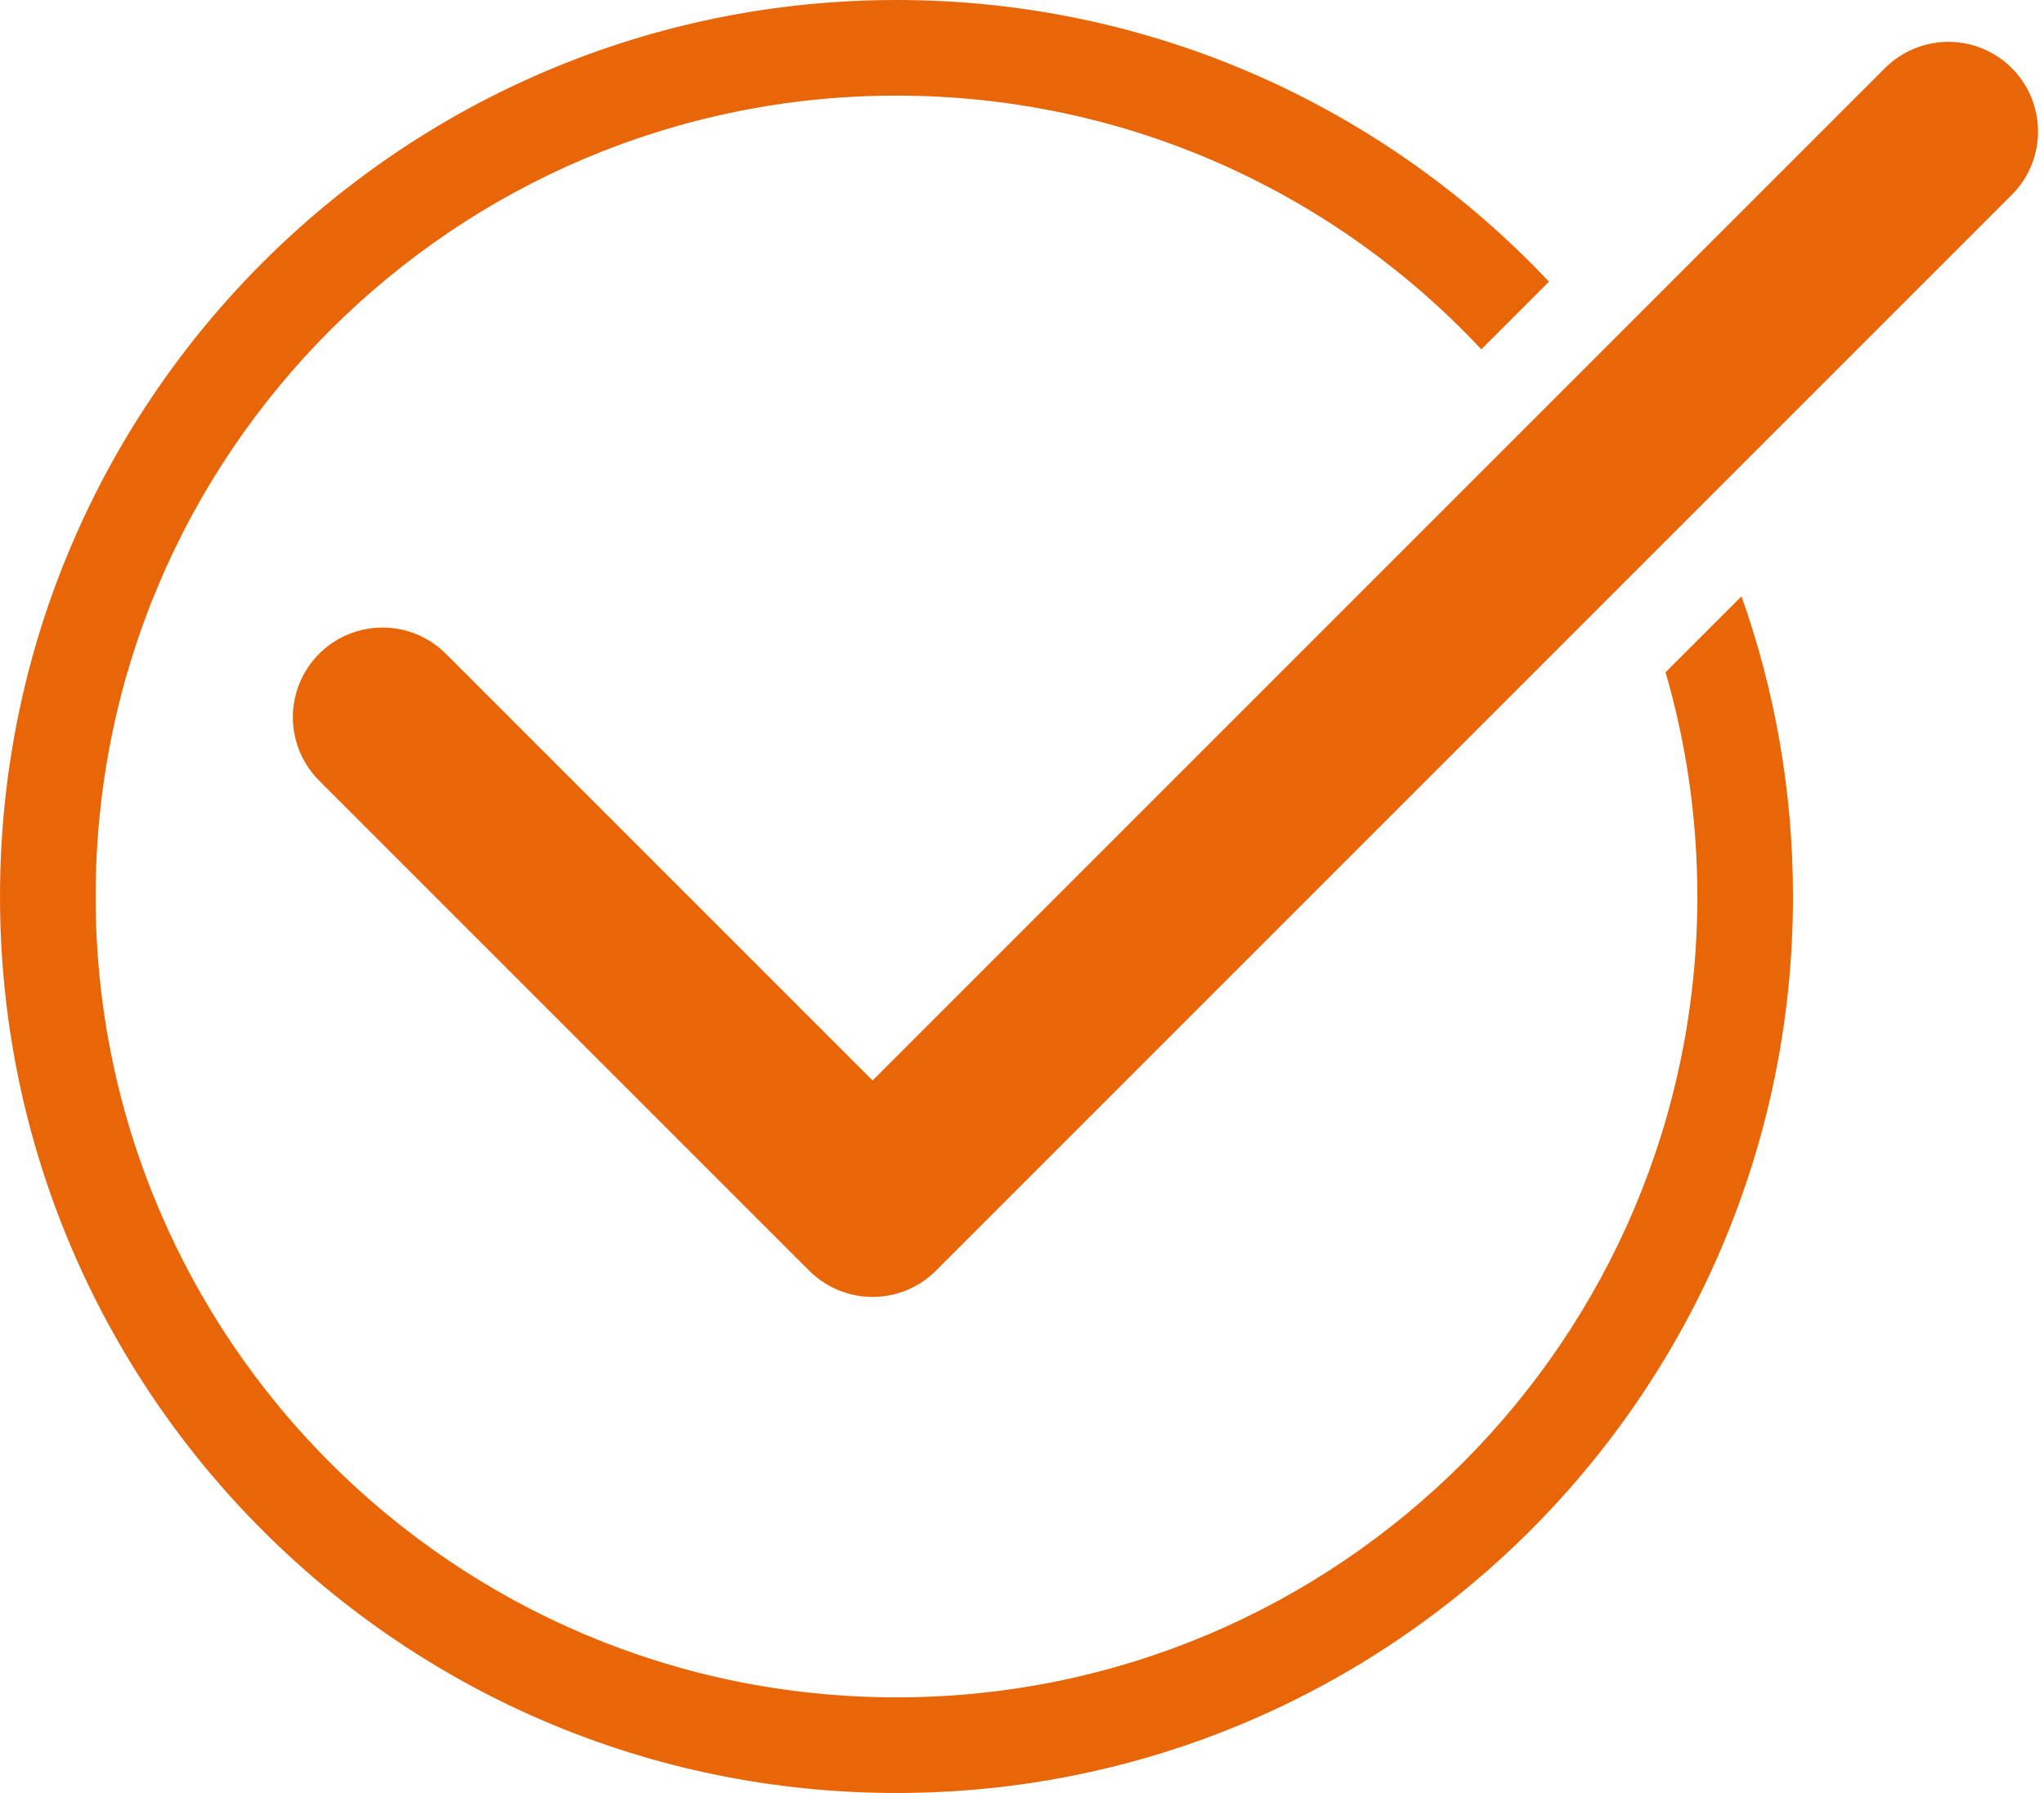 <?xml version="1.0" encoding="UTF-8"?> <svg xmlns="http://www.w3.org/2000/svg" width="171" height="150" viewBox="0 0 171 150" fill="none"> <path d="M32 60L73 101L163 11" stroke="#E96608" stroke-width="15" stroke-linecap="round" stroke-linejoin="round"></path> <path fill-rule="evenodd" clip-rule="evenodd" d="M129.586 23.567C115.91 9.057 96.513 0 75 0C33.579 0 0 33.579 0 75C0 116.421 33.579 150 75 150C116.421 150 150 116.421 150 75C150 66.192 148.482 57.738 145.692 49.887L139.338 56.241C141.071 62.193 142 68.488 142 75C142 112.003 112.003 142 75 142C37.997 142 8 112.003 8 75C8 37.997 37.997 8 75 8C94.303 8 111.7 16.163 123.926 29.226L129.586 23.567Z" fill="#E96608"></path> </svg> 
